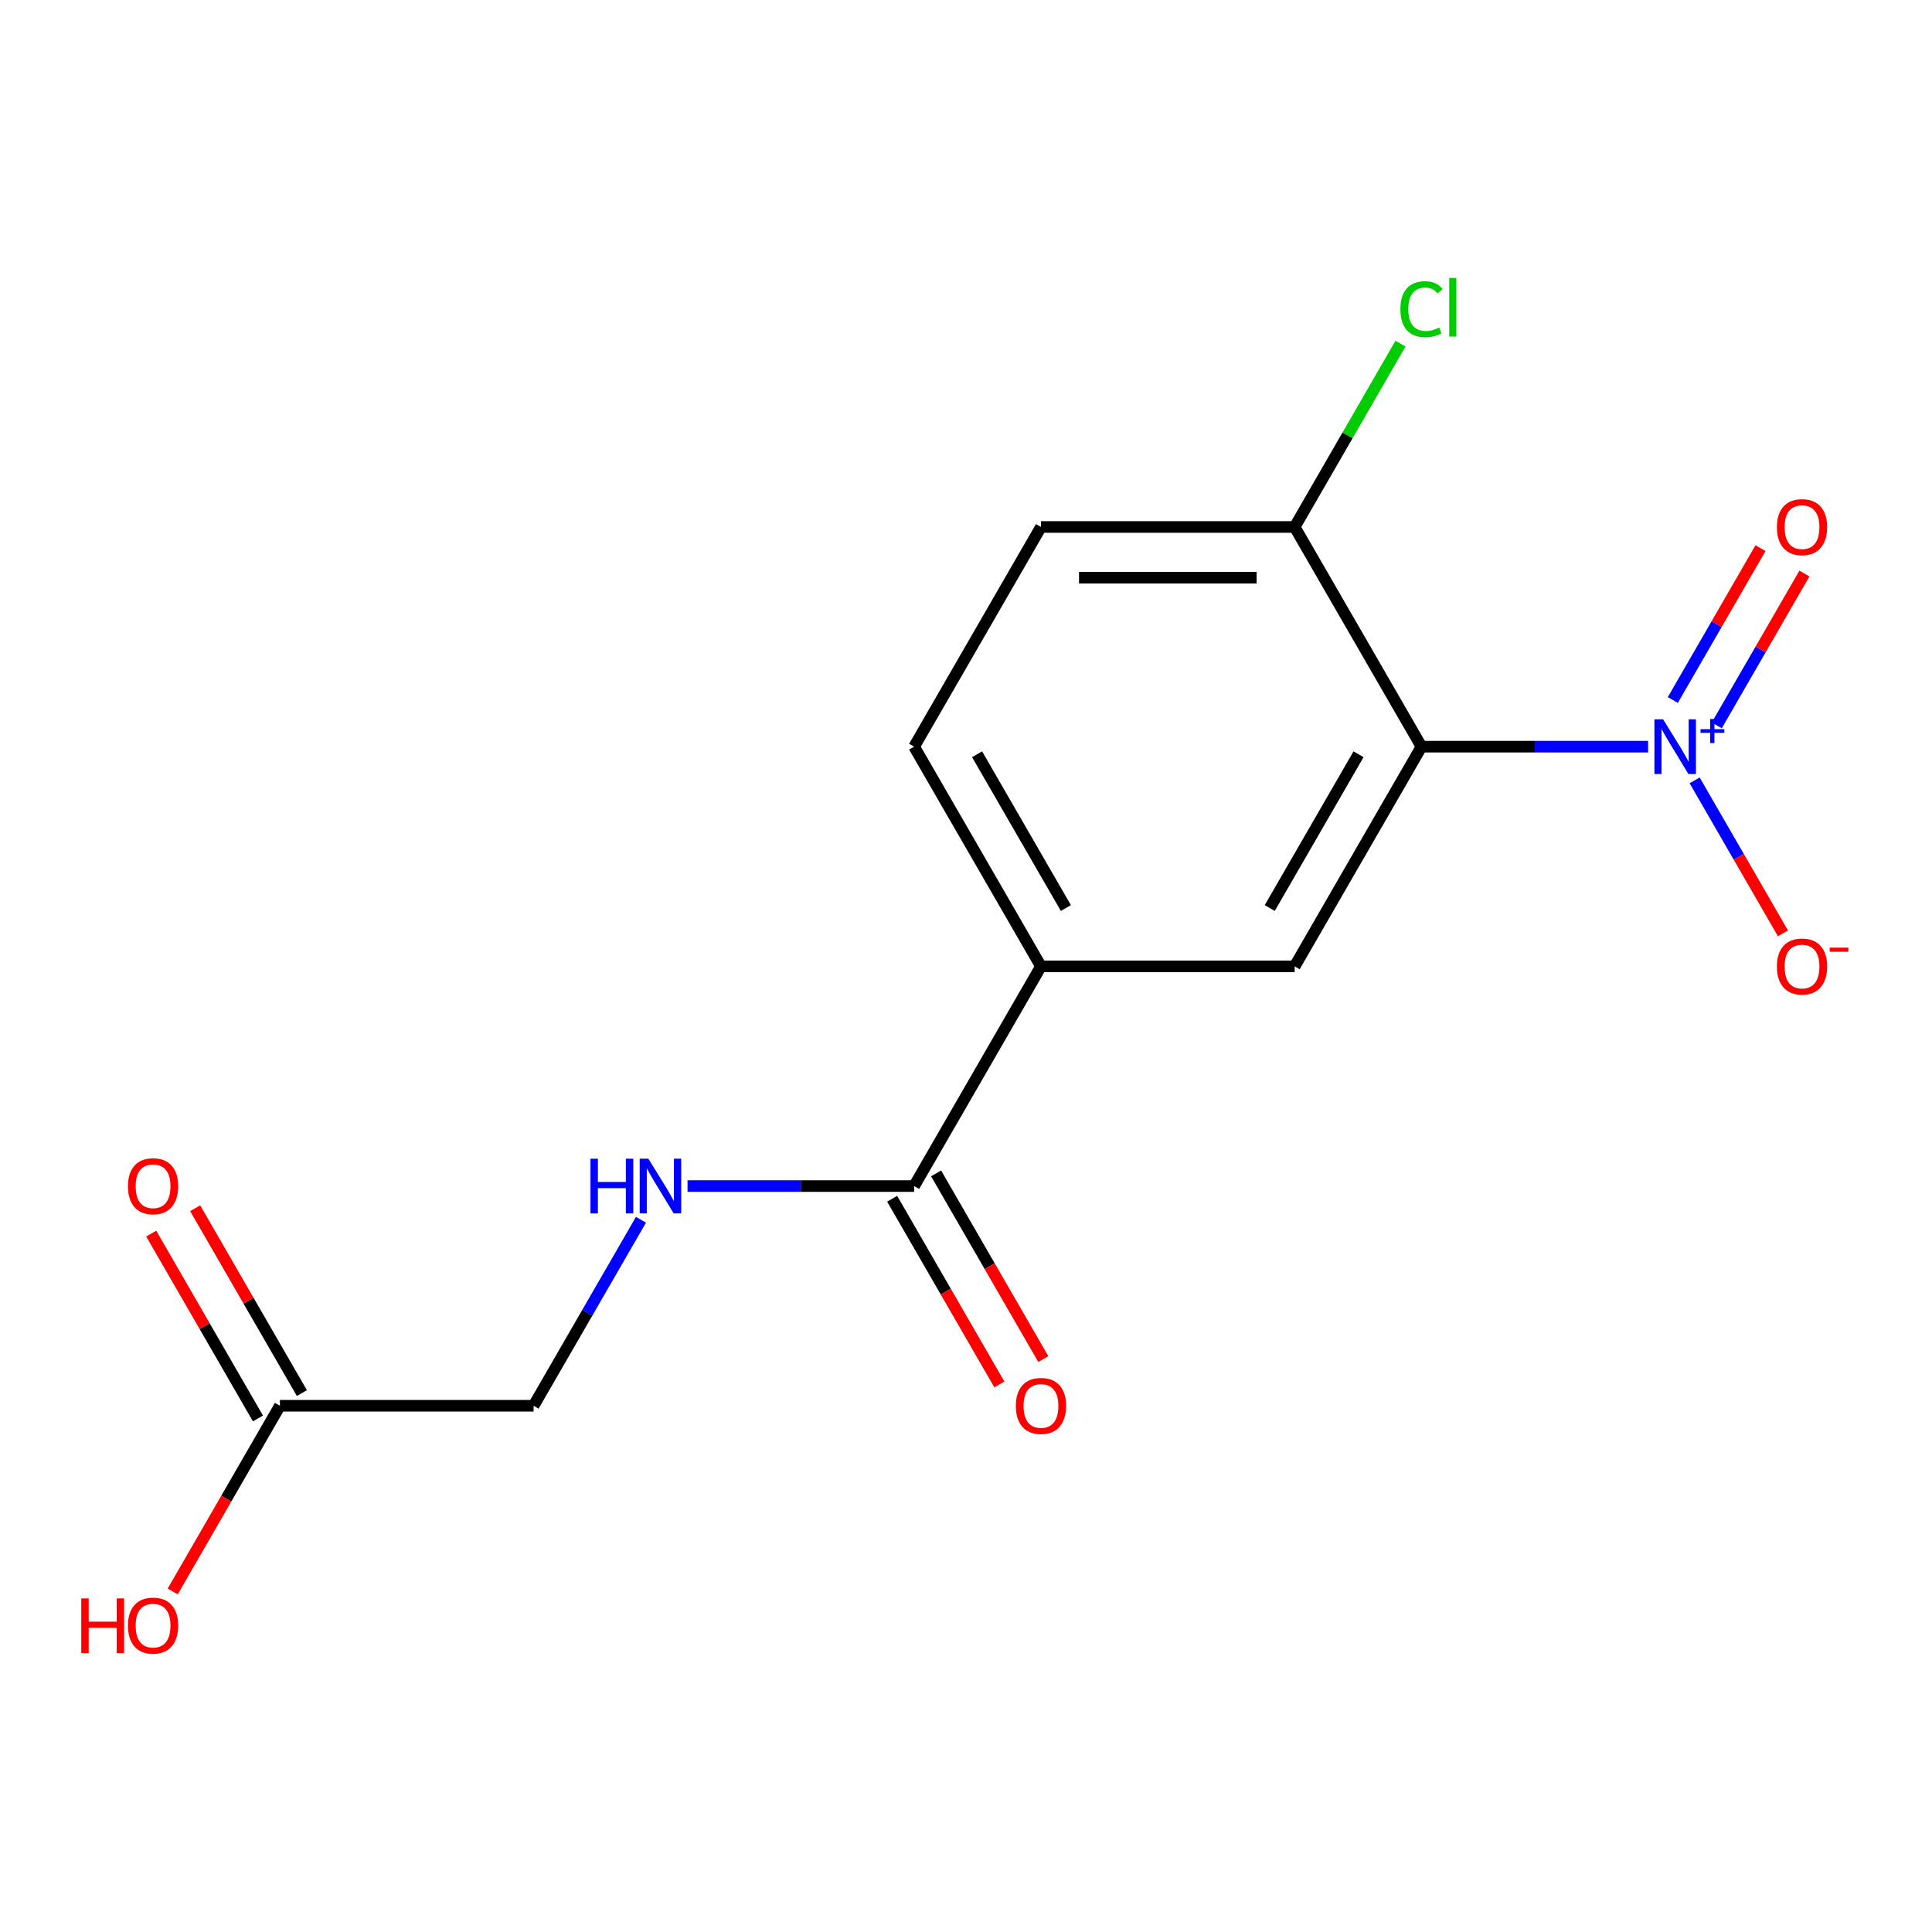 <?xml version='1.0' encoding='iso-8859-1'?>
<svg version='1.1' baseProfile='full'
              xmlns='http://www.w3.org/2000/svg'
                      xmlns:rdkit='http://www.rdkit.org/xml'
                      xmlns:xlink='http://www.w3.org/1999/xlink'
                  xml:space='preserve'
width='1000px' height='1000px' viewBox='0 0 1000 1000'>
<!-- END OF HEADER -->
<rect style='opacity:1.0;fill:#FFFFFF;stroke:none' width='1000' height='1000' x='0' y='0'> </rect>
<path class='bond-0' d='M 853.048,386.476 L 794.406,386.476' style='fill:none;fill-rule:evenodd;stroke:#0000FF;stroke-width:6px;stroke-linecap:butt;stroke-linejoin:miter;stroke-opacity:1' />
<path class='bond-0' d='M 794.406,386.476 L 735.764,386.476' style='fill:none;fill-rule:evenodd;stroke:#000000;stroke-width:6px;stroke-linecap:butt;stroke-linejoin:miter;stroke-opacity:1' />
<path class='bond-6' d='M 877.141,403.918 L 899.996,443.505' style='fill:none;fill-rule:evenodd;stroke:#0000FF;stroke-width:6px;stroke-linecap:butt;stroke-linejoin:miter;stroke-opacity:1' />
<path class='bond-6' d='M 899.996,443.505 L 922.852,483.092' style='fill:none;fill-rule:evenodd;stroke:#FF0000;stroke-width:6px;stroke-linecap:butt;stroke-linejoin:miter;stroke-opacity:1' />
<path class='bond-7' d='M 888.598,375.45 L 911.285,336.155' style='fill:none;fill-rule:evenodd;stroke:#0000FF;stroke-width:6px;stroke-linecap:butt;stroke-linejoin:miter;stroke-opacity:1' />
<path class='bond-7' d='M 911.285,336.155 L 933.972,296.861' style='fill:none;fill-rule:evenodd;stroke:#FF0000;stroke-width:6px;stroke-linecap:butt;stroke-linejoin:miter;stroke-opacity:1' />
<path class='bond-7' d='M 865.855,362.319 L 888.542,323.025' style='fill:none;fill-rule:evenodd;stroke:#0000FF;stroke-width:6px;stroke-linecap:butt;stroke-linejoin:miter;stroke-opacity:1' />
<path class='bond-7' d='M 888.542,323.025 L 911.229,283.73' style='fill:none;fill-rule:evenodd;stroke:#FF0000;stroke-width:6px;stroke-linecap:butt;stroke-linejoin:miter;stroke-opacity:1' />
<path class='bond-1' d='M 735.764,386.476 L 670.11,500.191' style='fill:none;fill-rule:evenodd;stroke:#000000;stroke-width:6px;stroke-linecap:butt;stroke-linejoin:miter;stroke-opacity:1' />
<path class='bond-1' d='M 703.173,390.402 L 657.215,470.003' style='fill:none;fill-rule:evenodd;stroke:#000000;stroke-width:6px;stroke-linecap:butt;stroke-linejoin:miter;stroke-opacity:1' />
<path class='bond-4' d='M 735.764,386.476 L 670.11,272.761' style='fill:none;fill-rule:evenodd;stroke:#000000;stroke-width:6px;stroke-linecap:butt;stroke-linejoin:miter;stroke-opacity:1' />
<path class='bond-3' d='M 670.11,500.191 L 538.803,500.191' style='fill:none;fill-rule:evenodd;stroke:#000000;stroke-width:6px;stroke-linecap:butt;stroke-linejoin:miter;stroke-opacity:1' />
<path class='bond-2' d='M 473.15,613.906 L 538.803,500.191' style='fill:none;fill-rule:evenodd;stroke:#000000;stroke-width:6px;stroke-linecap:butt;stroke-linejoin:miter;stroke-opacity:1' />
<path class='bond-5' d='M 473.15,613.906 L 414.508,613.906' style='fill:none;fill-rule:evenodd;stroke:#000000;stroke-width:6px;stroke-linecap:butt;stroke-linejoin:miter;stroke-opacity:1' />
<path class='bond-5' d='M 414.508,613.906 L 355.866,613.906' style='fill:none;fill-rule:evenodd;stroke:#0000FF;stroke-width:6px;stroke-linecap:butt;stroke-linejoin:miter;stroke-opacity:1' />
<path class='bond-9' d='M 461.778,620.471 L 489.524,668.528' style='fill:none;fill-rule:evenodd;stroke:#000000;stroke-width:6px;stroke-linecap:butt;stroke-linejoin:miter;stroke-opacity:1' />
<path class='bond-9' d='M 489.524,668.528 L 517.269,716.584' style='fill:none;fill-rule:evenodd;stroke:#FF0000;stroke-width:6px;stroke-linecap:butt;stroke-linejoin:miter;stroke-opacity:1' />
<path class='bond-9' d='M 484.521,607.341 L 512.267,655.397' style='fill:none;fill-rule:evenodd;stroke:#000000;stroke-width:6px;stroke-linecap:butt;stroke-linejoin:miter;stroke-opacity:1' />
<path class='bond-9' d='M 512.267,655.397 L 540.012,703.453' style='fill:none;fill-rule:evenodd;stroke:#FF0000;stroke-width:6px;stroke-linecap:butt;stroke-linejoin:miter;stroke-opacity:1' />
<path class='bond-16' d='M 538.803,500.191 L 473.15,386.476' style='fill:none;fill-rule:evenodd;stroke:#000000;stroke-width:6px;stroke-linecap:butt;stroke-linejoin:miter;stroke-opacity:1' />
<path class='bond-16' d='M 551.698,470.003 L 505.741,390.402' style='fill:none;fill-rule:evenodd;stroke:#000000;stroke-width:6px;stroke-linecap:butt;stroke-linejoin:miter;stroke-opacity:1' />
<path class='bond-12' d='M 670.11,272.761 L 538.803,272.761' style='fill:none;fill-rule:evenodd;stroke:#000000;stroke-width:6px;stroke-linecap:butt;stroke-linejoin:miter;stroke-opacity:1' />
<path class='bond-12' d='M 650.414,299.022 L 558.499,299.022' style='fill:none;fill-rule:evenodd;stroke:#000000;stroke-width:6px;stroke-linecap:butt;stroke-linejoin:miter;stroke-opacity:1' />
<path class='bond-14' d='M 670.11,272.761 L 697.503,225.314' style='fill:none;fill-rule:evenodd;stroke:#000000;stroke-width:6px;stroke-linecap:butt;stroke-linejoin:miter;stroke-opacity:1' />
<path class='bond-14' d='M 697.503,225.314 L 724.896,177.868' style='fill:none;fill-rule:evenodd;stroke:#00CC00;stroke-width:6px;stroke-linecap:butt;stroke-linejoin:miter;stroke-opacity:1' />
<path class='bond-13' d='M 331.772,631.349 L 303.981,679.485' style='fill:none;fill-rule:evenodd;stroke:#0000FF;stroke-width:6px;stroke-linecap:butt;stroke-linejoin:miter;stroke-opacity:1' />
<path class='bond-13' d='M 303.981,679.485 L 276.189,727.621' style='fill:none;fill-rule:evenodd;stroke:#000000;stroke-width:6px;stroke-linecap:butt;stroke-linejoin:miter;stroke-opacity:1' />
<path class='bond-8' d='M 144.883,727.621 L 276.189,727.621' style='fill:none;fill-rule:evenodd;stroke:#000000;stroke-width:6px;stroke-linecap:butt;stroke-linejoin:miter;stroke-opacity:1' />
<path class='bond-11' d='M 156.254,721.056 L 128.636,673.22' style='fill:none;fill-rule:evenodd;stroke:#000000;stroke-width:6px;stroke-linecap:butt;stroke-linejoin:miter;stroke-opacity:1' />
<path class='bond-11' d='M 128.636,673.22 L 101.018,625.383' style='fill:none;fill-rule:evenodd;stroke:#FF0000;stroke-width:6px;stroke-linecap:butt;stroke-linejoin:miter;stroke-opacity:1' />
<path class='bond-11' d='M 133.511,734.186 L 105.893,686.35' style='fill:none;fill-rule:evenodd;stroke:#000000;stroke-width:6px;stroke-linecap:butt;stroke-linejoin:miter;stroke-opacity:1' />
<path class='bond-11' d='M 105.893,686.35 L 78.275,638.514' style='fill:none;fill-rule:evenodd;stroke:#FF0000;stroke-width:6px;stroke-linecap:butt;stroke-linejoin:miter;stroke-opacity:1' />
<path class='bond-15' d='M 144.883,727.621 L 117.137,775.677' style='fill:none;fill-rule:evenodd;stroke:#000000;stroke-width:6px;stroke-linecap:butt;stroke-linejoin:miter;stroke-opacity:1' />
<path class='bond-15' d='M 117.137,775.677 L 89.392,823.734' style='fill:none;fill-rule:evenodd;stroke:#FF0000;stroke-width:6px;stroke-linecap:butt;stroke-linejoin:miter;stroke-opacity:1' />
<path class='bond-10' d='M 473.15,386.476 L 538.803,272.761' style='fill:none;fill-rule:evenodd;stroke:#000000;stroke-width:6px;stroke-linecap:butt;stroke-linejoin:miter;stroke-opacity:1' />
<path  class='atom-0' d='M 860.811 372.316
L 870.091 387.316
Q 871.011 388.796, 872.491 391.476
Q 873.971 394.156, 874.051 394.316
L 874.051 372.316
L 877.811 372.316
L 877.811 400.636
L 873.931 400.636
L 863.971 384.236
Q 862.811 382.316, 861.571 380.116
Q 860.371 377.916, 860.011 377.236
L 860.011 400.636
L 856.331 400.636
L 856.331 372.316
L 860.811 372.316
' fill='#0000FF'/>
<path  class='atom-0' d='M 880.187 377.421
L 885.176 377.421
L 885.176 372.167
L 887.394 372.167
L 887.394 377.421
L 892.515 377.421
L 892.515 379.321
L 887.394 379.321
L 887.394 384.601
L 885.176 384.601
L 885.176 379.321
L 880.187 379.321
L 880.187 377.421
' fill='#0000FF'/>
<path  class='atom-6' d='M 305.623 599.746
L 309.463 599.746
L 309.463 611.786
L 323.943 611.786
L 323.943 599.746
L 327.783 599.746
L 327.783 628.066
L 323.943 628.066
L 323.943 614.986
L 309.463 614.986
L 309.463 628.066
L 305.623 628.066
L 305.623 599.746
' fill='#0000FF'/>
<path  class='atom-6' d='M 335.583 599.746
L 344.863 614.746
Q 345.783 616.226, 347.263 618.906
Q 348.743 621.586, 348.823 621.746
L 348.823 599.746
L 352.583 599.746
L 352.583 628.066
L 348.703 628.066
L 338.743 611.666
Q 337.583 609.746, 336.343 607.546
Q 335.143 605.346, 334.783 604.666
L 334.783 628.066
L 331.103 628.066
L 331.103 599.746
L 335.583 599.746
' fill='#0000FF'/>
<path  class='atom-7' d='M 919.724 500.271
Q 919.724 493.471, 923.084 489.671
Q 926.444 485.871, 932.724 485.871
Q 939.004 485.871, 942.364 489.671
Q 945.724 493.471, 945.724 500.271
Q 945.724 507.151, 942.324 511.071
Q 938.924 514.951, 932.724 514.951
Q 926.484 514.951, 923.084 511.071
Q 919.724 507.191, 919.724 500.271
M 932.724 511.751
Q 937.044 511.751, 939.364 508.871
Q 941.724 505.951, 941.724 500.271
Q 941.724 494.711, 939.364 491.911
Q 937.044 489.071, 932.724 489.071
Q 928.404 489.071, 926.044 491.871
Q 923.724 494.671, 923.724 500.271
Q 923.724 505.991, 926.044 508.871
Q 928.404 511.751, 932.724 511.751
' fill='#FF0000'/>
<path  class='atom-7' d='M 947.044 490.493
L 956.733 490.493
L 956.733 492.605
L 947.044 492.605
L 947.044 490.493
' fill='#FF0000'/>
<path  class='atom-8' d='M 919.724 272.841
Q 919.724 266.041, 923.084 262.241
Q 926.444 258.441, 932.724 258.441
Q 939.004 258.441, 942.364 262.241
Q 945.724 266.041, 945.724 272.841
Q 945.724 279.721, 942.324 283.641
Q 938.924 287.521, 932.724 287.521
Q 926.484 287.521, 923.084 283.641
Q 919.724 279.761, 919.724 272.841
M 932.724 284.321
Q 937.044 284.321, 939.364 281.441
Q 941.724 278.521, 941.724 272.841
Q 941.724 267.281, 939.364 264.481
Q 937.044 261.641, 932.724 261.641
Q 928.404 261.641, 926.044 264.441
Q 923.724 267.241, 923.724 272.841
Q 923.724 278.561, 926.044 281.441
Q 928.404 284.321, 932.724 284.321
' fill='#FF0000'/>
<path  class='atom-10' d='M 525.803 727.701
Q 525.803 720.901, 529.163 717.101
Q 532.523 713.301, 538.803 713.301
Q 545.083 713.301, 548.443 717.101
Q 551.803 720.901, 551.803 727.701
Q 551.803 734.581, 548.403 738.501
Q 545.003 742.381, 538.803 742.381
Q 532.563 742.381, 529.163 738.501
Q 525.803 734.621, 525.803 727.701
M 538.803 739.181
Q 543.123 739.181, 545.443 736.301
Q 547.803 733.381, 547.803 727.701
Q 547.803 722.141, 545.443 719.341
Q 543.123 716.501, 538.803 716.501
Q 534.483 716.501, 532.123 719.301
Q 529.803 722.101, 529.803 727.701
Q 529.803 733.421, 532.123 736.301
Q 534.483 739.181, 538.803 739.181
' fill='#FF0000'/>
<path  class='atom-12' d='M 66.229 613.986
Q 66.229 607.186, 69.589 603.386
Q 72.949 599.586, 79.229 599.586
Q 85.509 599.586, 88.869 603.386
Q 92.229 607.186, 92.229 613.986
Q 92.229 620.866, 88.829 624.786
Q 85.429 628.666, 79.229 628.666
Q 72.989 628.666, 69.589 624.786
Q 66.229 620.906, 66.229 613.986
M 79.229 625.466
Q 83.549 625.466, 85.869 622.586
Q 88.229 619.666, 88.229 613.986
Q 88.229 608.426, 85.869 605.626
Q 83.549 602.786, 79.229 602.786
Q 74.909 602.786, 72.549 605.586
Q 70.229 608.386, 70.229 613.986
Q 70.229 619.706, 72.549 622.586
Q 74.909 625.466, 79.229 625.466
' fill='#FF0000'/>
<path  class='atom-15' d='M 724.844 160.026
Q 724.844 152.986, 728.124 149.306
Q 731.444 145.586, 737.724 145.586
Q 743.564 145.586, 746.684 149.706
L 744.044 151.866
Q 741.764 148.866, 737.724 148.866
Q 733.444 148.866, 731.164 151.746
Q 728.924 154.586, 728.924 160.026
Q 728.924 165.626, 731.244 168.506
Q 733.604 171.386, 738.164 171.386
Q 741.284 171.386, 744.924 169.506
L 746.044 172.506
Q 744.564 173.466, 742.324 174.026
Q 740.084 174.586, 737.604 174.586
Q 731.444 174.586, 728.124 170.826
Q 724.844 167.066, 724.844 160.026
' fill='#00CC00'/>
<path  class='atom-15' d='M 750.124 143.866
L 753.804 143.866
L 753.804 174.226
L 750.124 174.226
L 750.124 143.866
' fill='#00CC00'/>
<path  class='atom-16' d='M 42.069 827.336
L 45.909 827.336
L 45.909 839.376
L 60.389 839.376
L 60.389 827.336
L 64.229 827.336
L 64.229 855.656
L 60.389 855.656
L 60.389 842.576
L 45.909 842.576
L 45.909 855.656
L 42.069 855.656
L 42.069 827.336
' fill='#FF0000'/>
<path  class='atom-16' d='M 66.229 841.416
Q 66.229 834.616, 69.589 830.816
Q 72.949 827.016, 79.229 827.016
Q 85.509 827.016, 88.869 830.816
Q 92.229 834.616, 92.229 841.416
Q 92.229 848.296, 88.829 852.216
Q 85.429 856.096, 79.229 856.096
Q 72.989 856.096, 69.589 852.216
Q 66.229 848.336, 66.229 841.416
M 79.229 852.896
Q 83.549 852.896, 85.869 850.016
Q 88.229 847.096, 88.229 841.416
Q 88.229 835.856, 85.869 833.056
Q 83.549 830.216, 79.229 830.216
Q 74.909 830.216, 72.549 833.016
Q 70.229 835.816, 70.229 841.416
Q 70.229 847.136, 72.549 850.016
Q 74.909 852.896, 79.229 852.896
' fill='#FF0000'/>
</svg>
